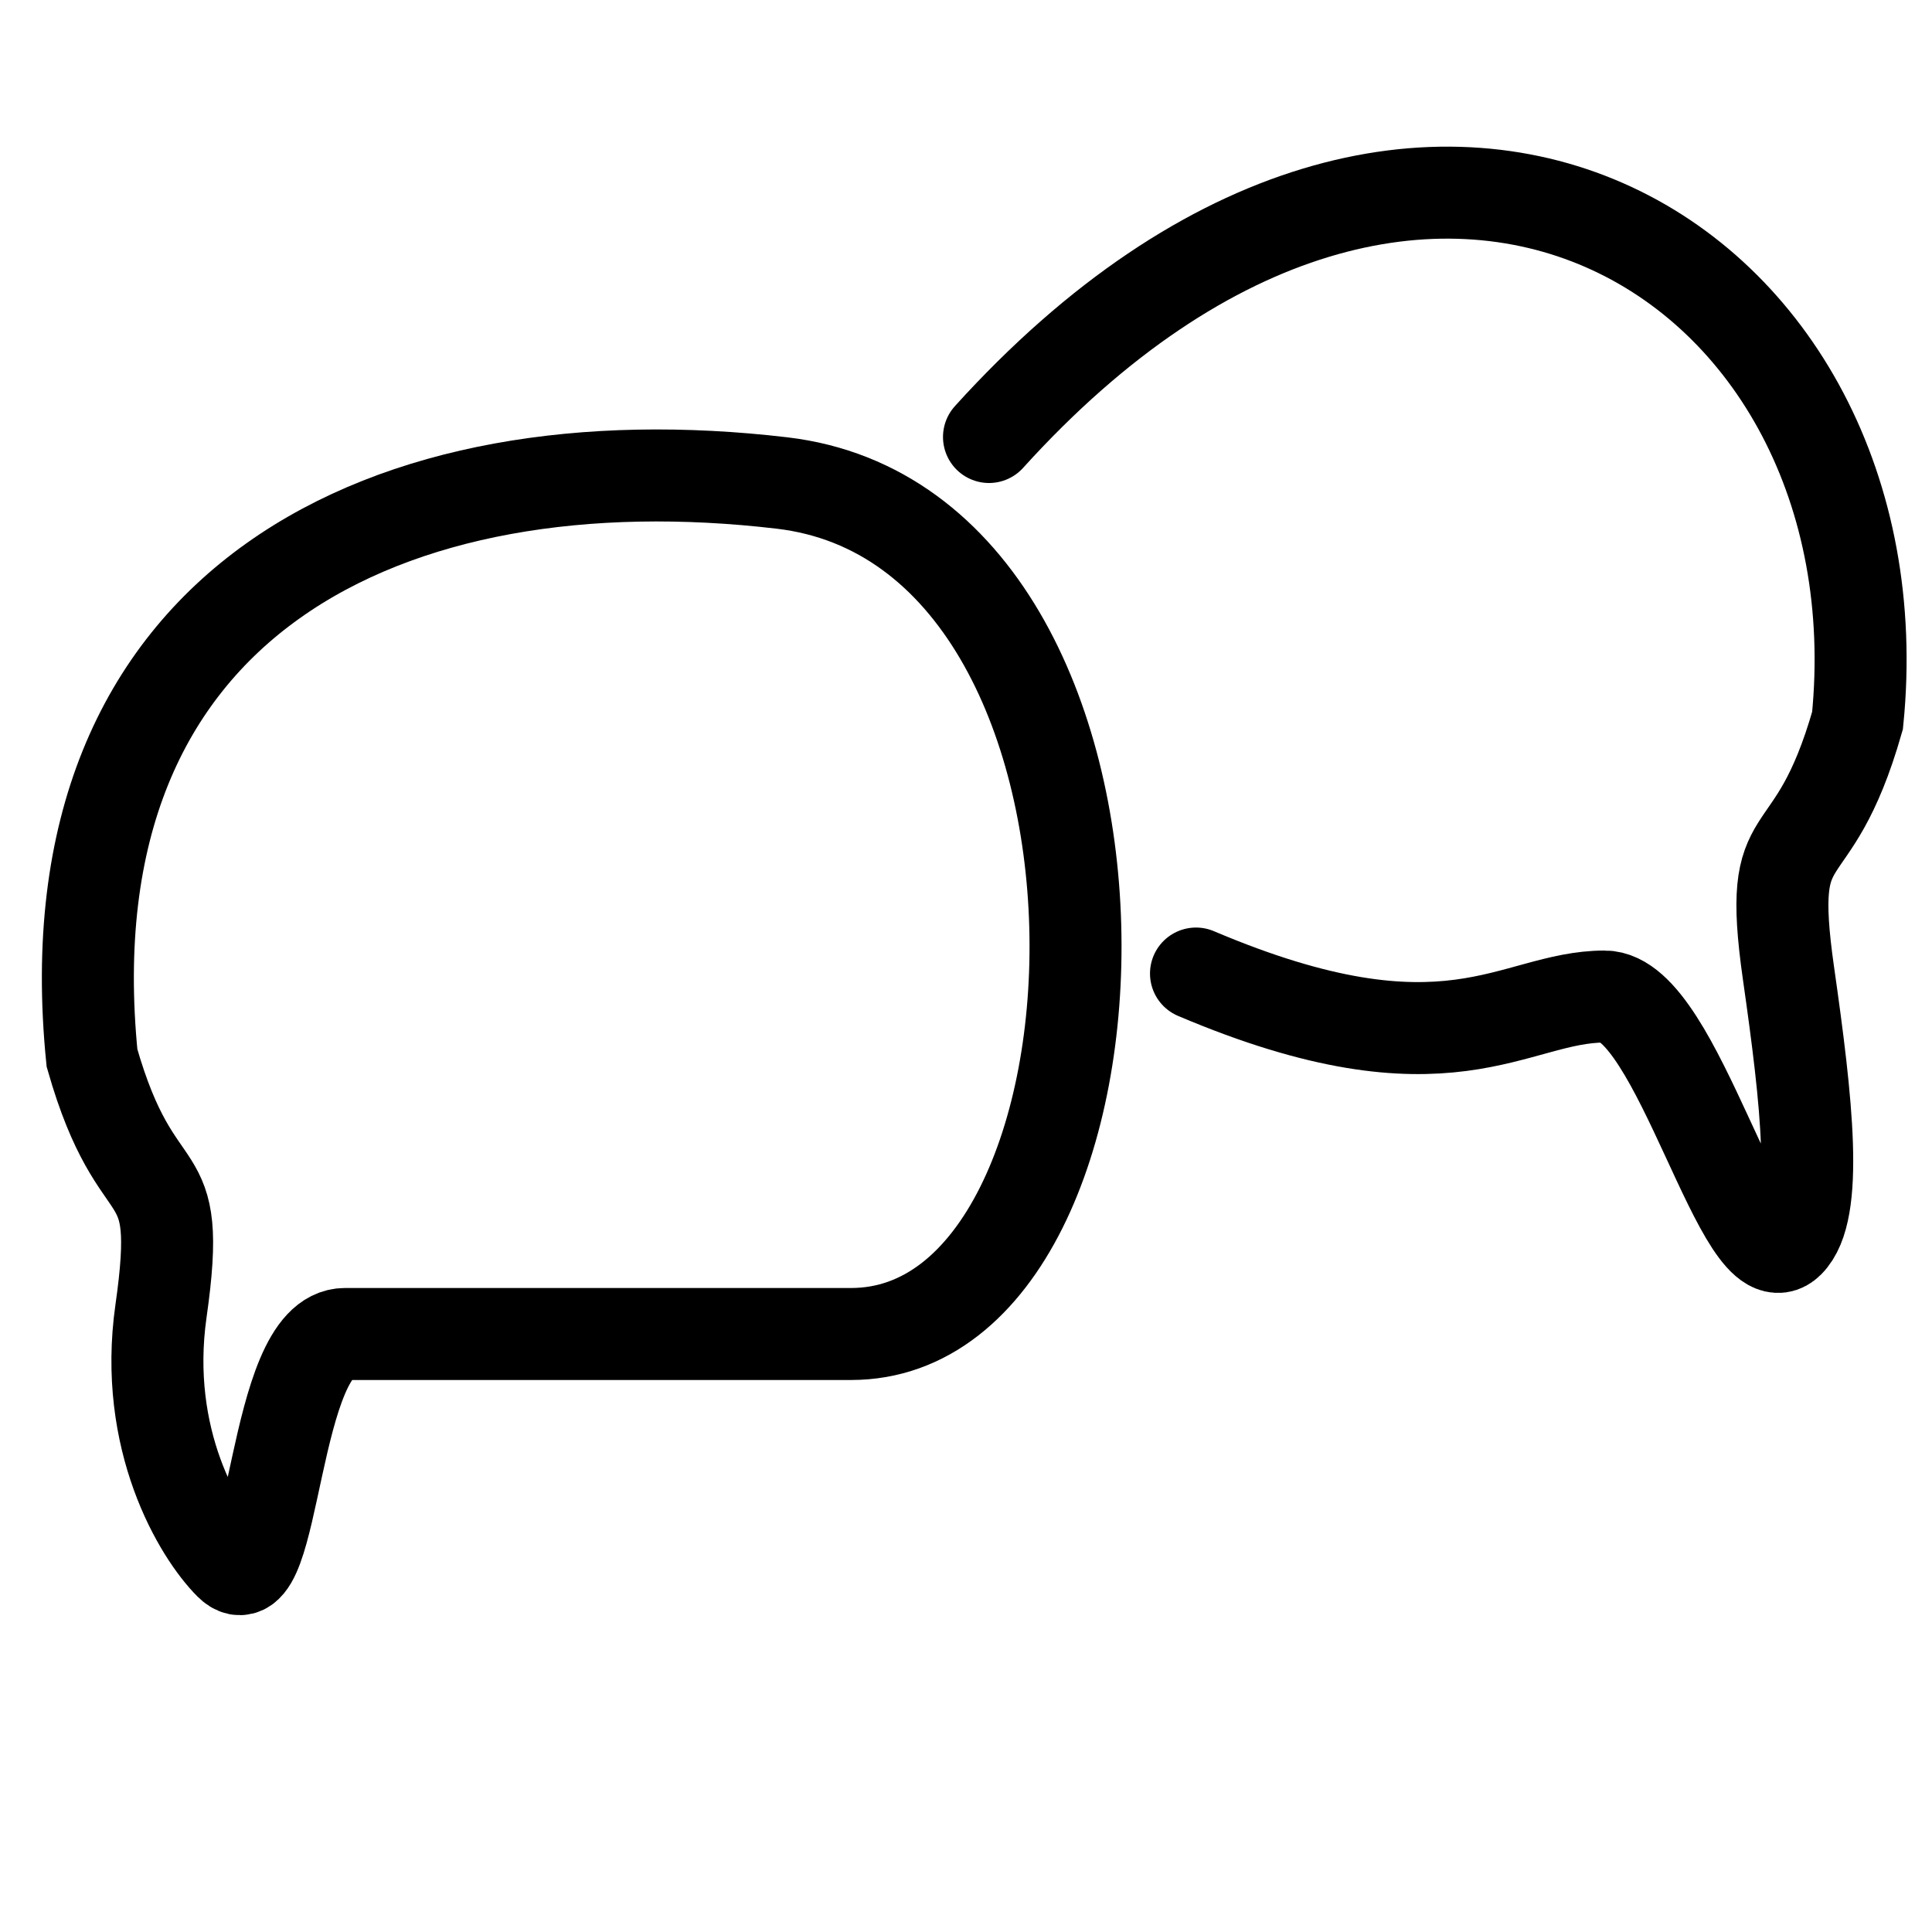 <?xml version="1.0" encoding="utf-8"?>
<svg xmlns="http://www.w3.org/2000/svg" fill="none" height="100%" overflow="visible" preserveAspectRatio="none" style="display: block;" viewBox="0 0 42 42" width="100%">
<g id="Frame 18">
<path d="M17 10.5C8.5 9.5 1 13 2 23C3 26.5 4 25 3.5 28.5C3.1 31.3 4.333 33.333 5 34C6 35 5.9 29 7.5 29H18.5C25 29 25.5 11.5 17 10.5Z" id="Vector 37" stroke="black" stroke-linecap="round" stroke-width="2"/>
<path d="M21.5 9.5C31 -1 41.381 5.664 40.381 15.664C39.381 19.164 38.381 17.664 38.881 21.164C39.281 23.964 39.548 26.333 38.881 27C37.881 28 36.481 21.664 34.881 21.664C32.881 21.664 31.5 23.5 26 21.164" id="Vector 38" stroke="black" stroke-linecap="round" stroke-width="2"/>
</g>
</svg>
